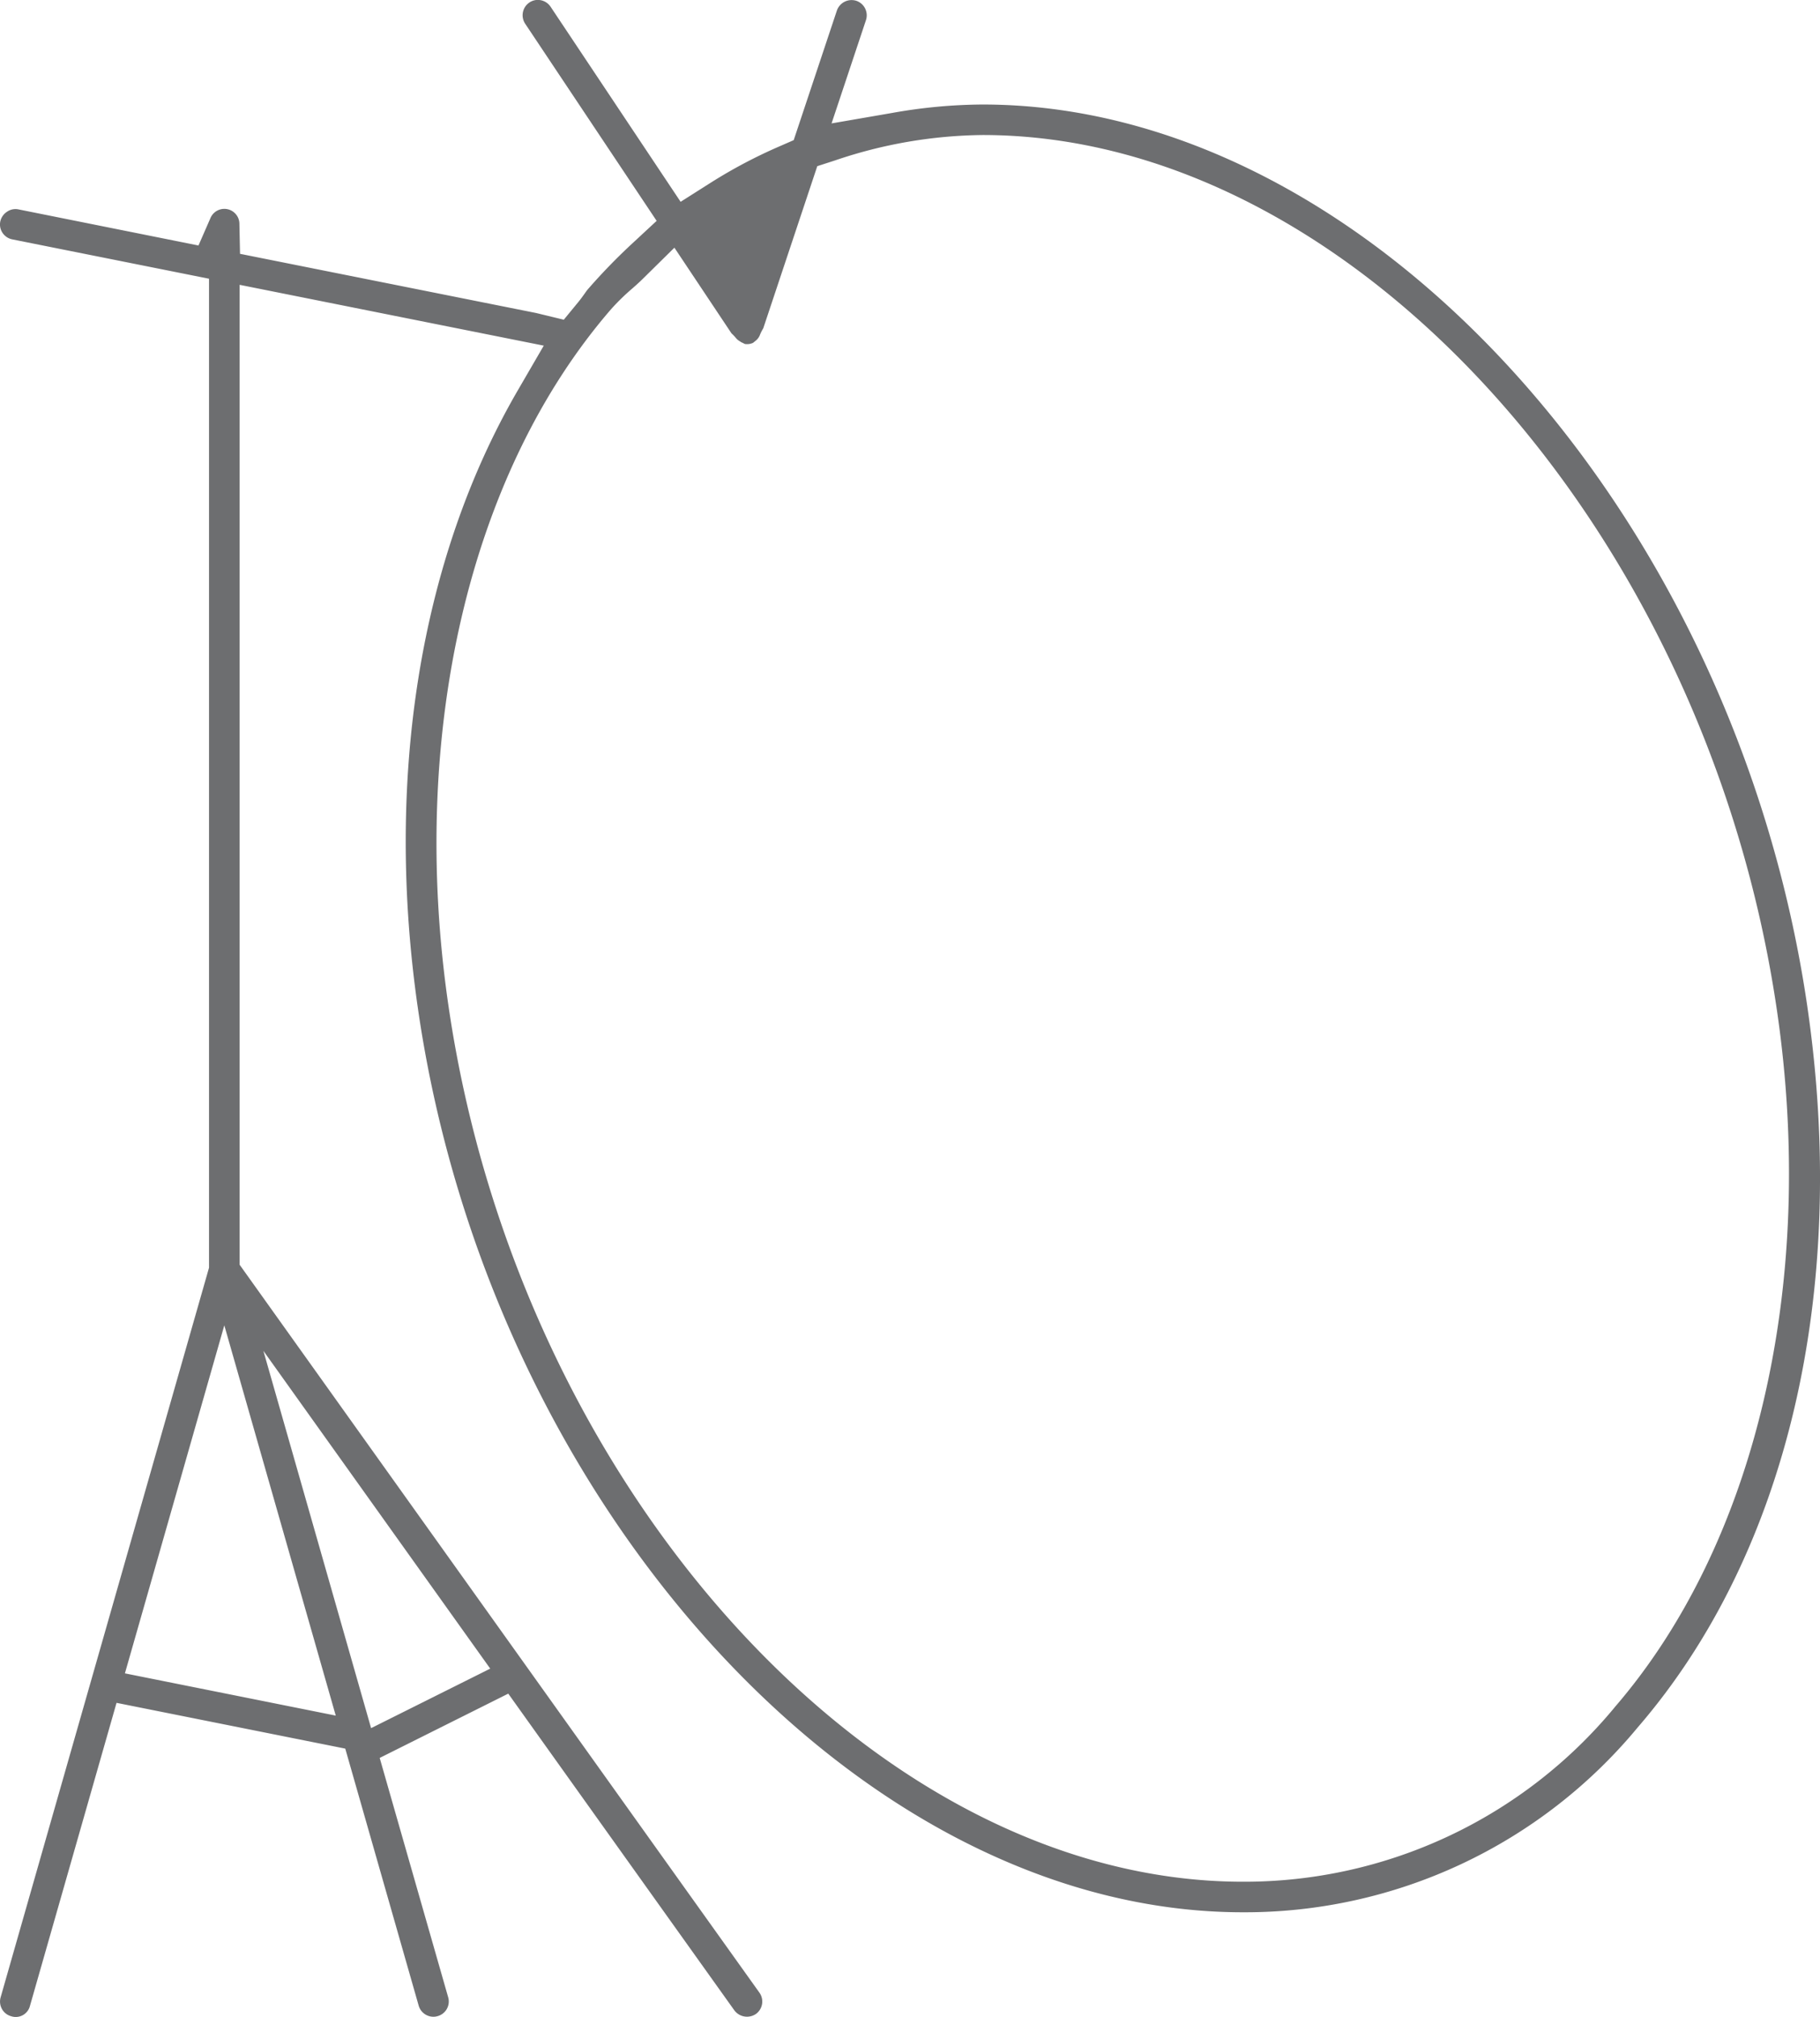 <svg xmlns="http://www.w3.org/2000/svg" xmlns:xlink="http://www.w3.org/1999/xlink" width="83.05" height="92.017" viewBox="0 0 83.05 92.017">
  <defs>
    <clipPath id="clip-path">
      <rect id="長方形_19978" data-name="長方形 19978" width="83.05" height="92.017" fill="none"/>
    </clipPath>
  </defs>
  <g id="グループ_1632" data-name="グループ 1632" clip-path="url(#clip-path)">
    <path id="パス_6189" data-name="パス 6189" d="M82.47,45.906C79.144,23.222,62.263,4.768,44.838,4.768a24.018,24.018,0,0,0-4.113.382l-2.779.48L39.516.918a.7.7,0,0,0-.44-.881.711.711,0,0,0-.887.443L36.218,6.394l-.688.3a22.847,22.847,0,0,0-3.08,1.63l-1.392.883L25.126.31a.7.7,0,0,0-.448-.3.686.686,0,0,0-.514.1.7.7,0,0,0-.2.971l6,8.995-1.053.977A27.03,27.03,0,0,0,26.823,13.2c-.054.063-.1.132-.148.2-.091.127-.182.254-.28.373l-.668.813-1.263-.306-13.511-2.7-.028-1.353A.688.688,0,0,0,9.6,9.957L9.057,11.2.833,9.551a.669.669,0,0,0-.509.107.706.706,0,0,0-.31.442.687.687,0,0,0,.1.521.7.7,0,0,0,.447.3l8.977,1.795v45.12L.029,91.121a.7.7,0,0,0,.061.535.682.682,0,0,0,.412.326.668.668,0,0,0,.866-.473l3.95-13.822,10.437,2.088,3.352,11.733a.7.7,0,0,0,.67.5.616.616,0,0,0,.174-.023.693.693,0,0,0,.5-.866L17.326,80.2l5.867-2.933L33.514,91.722a.722.722,0,0,0,.987.154.7.7,0,0,0,.149-.973L10.935,57.7V12.994l13.878,2.775-1.185,2.04c-4.474,7.7-6.087,17.744-4.543,28.3C22.409,68.789,39.29,87.242,56.715,87.242A23.264,23.264,0,0,0,74.73,78.81c6.822-7.894,9.643-19.888,7.74-32.9m-60.1,30.216-5.436,2.715L12.019,61.628Zm-7.049,2.143L5.7,76.342l4.536-15.877ZM73.673,77.9h0a21.923,21.923,0,0,1-16.959,7.948c-16.764,0-33.024-17.918-36.247-39.943-1.822-12.433.949-24.318,7.412-31.792a10.04,10.04,0,0,1,.978-.955c.156-.138.311-.275.461-.423L30.774,11.3l2.606,3.909a1.957,1.957,0,0,1,.192.2.624.624,0,0,0,.157.142c.046.029.076.05.108.068.048.021.1.046.146.073a.648.648,0,0,0,.38-.051l.124-.1a.628.628,0,0,0,.2-.287,1.926,1.926,0,0,1,.141-.273l2.466-7.4.813-.263a21.51,21.51,0,0,1,6.732-1.158c16.764,0,33.024,17.917,36.247,39.942,1.822,12.432-.949,24.318-7.412,31.794" transform="translate(0 0)" fill="#6d6e70"/>
  </g>
</svg>
